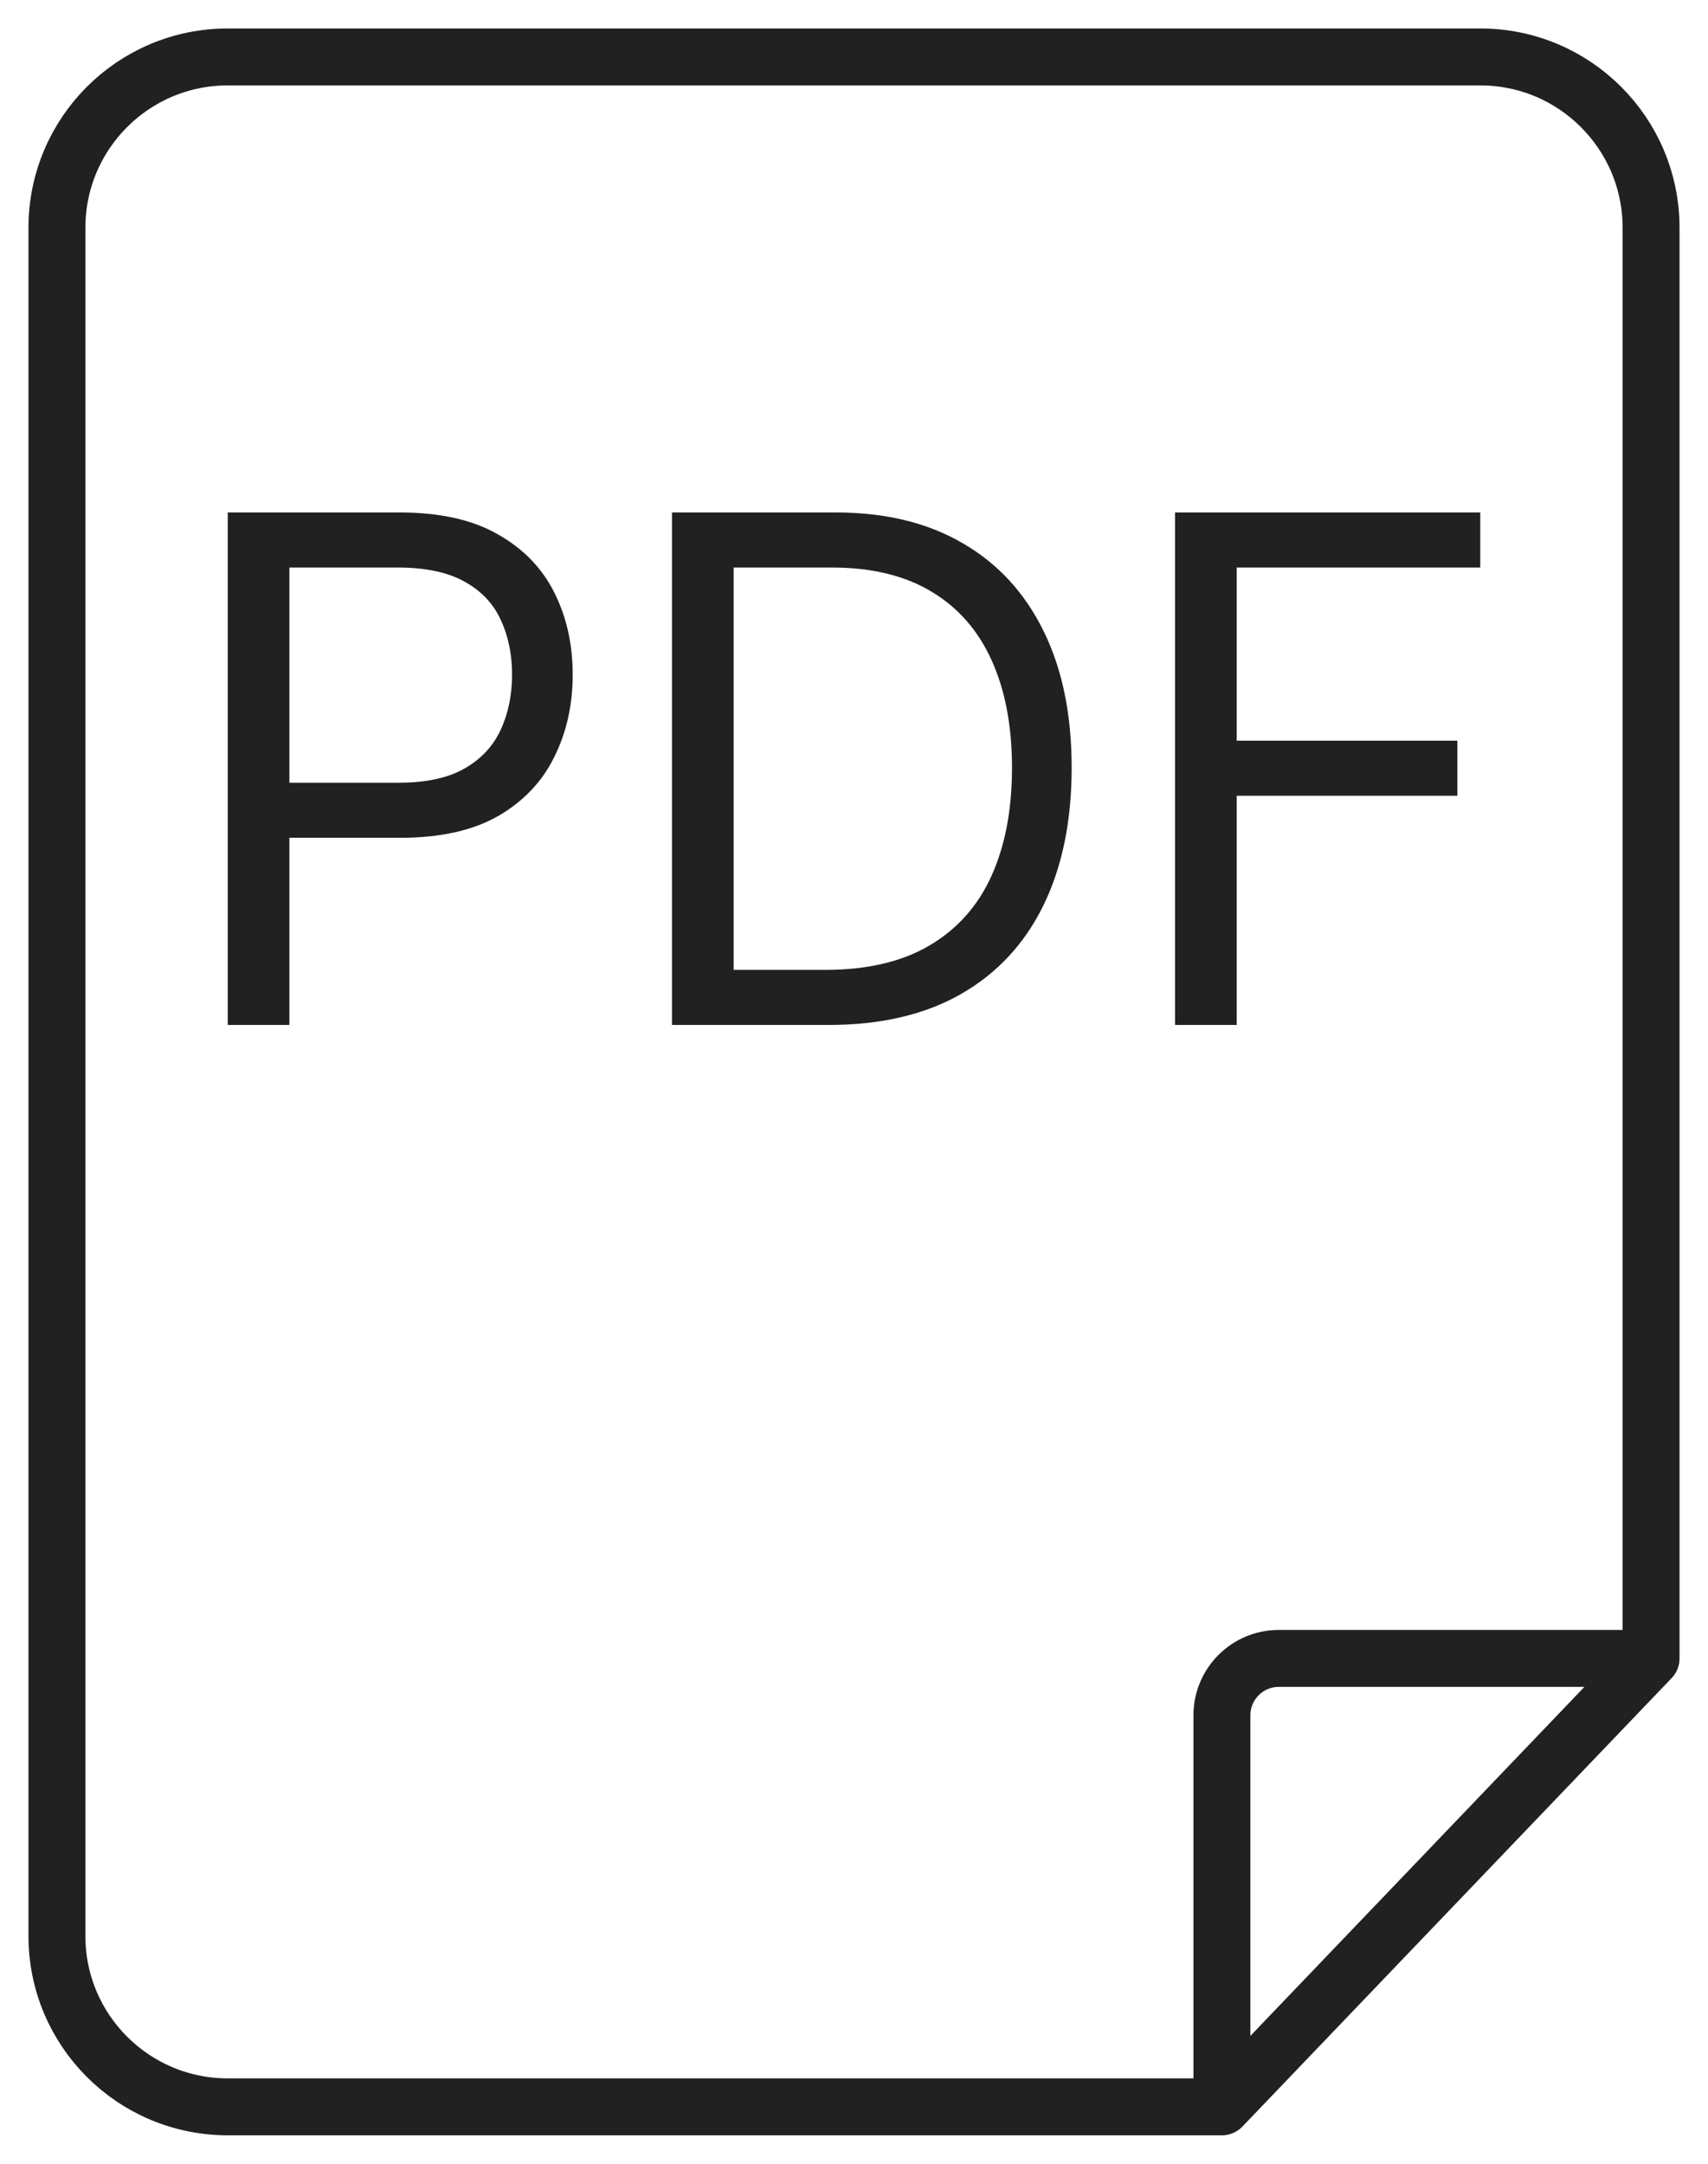 <?xml version="1.0" encoding="UTF-8"?> <svg xmlns="http://www.w3.org/2000/svg" width="30" height="38" viewBox="0 0 30 38" fill="none"> <path d="M29 29.125V4C29 2.343 27.657 1 26 1H4C2.343 1 1 2.343 1 4V34C1 35.657 2.343 37 4 37H21.462M29 29.125L21.462 37M29 29.125H22.462C21.909 29.125 21.462 29.573 21.462 30.125V37" stroke="#212121" stroke-linecap="round" stroke-linejoin="round"></path> <path d="M4 18V9H7.021C7.722 9 8.296 9.127 8.741 9.382C9.189 9.634 9.521 9.976 9.736 10.406C9.952 10.837 10.059 11.317 10.059 11.848C10.059 12.378 9.952 12.86 9.736 13.293C9.524 13.727 9.195 14.073 8.75 14.331C8.304 14.585 7.734 14.713 7.038 14.713H4.873V13.746H7.003C7.484 13.746 7.869 13.663 8.16 13.496C8.451 13.329 8.662 13.103 8.793 12.819C8.927 12.532 8.994 12.208 8.994 11.848C8.994 11.487 8.927 11.165 8.793 10.881C8.662 10.597 8.45 10.374 8.156 10.213C7.862 10.049 7.472 9.967 6.986 9.967H5.083V18H4Z" fill="#212121"></path> <path d="M14.562 18H11.803V9H14.685C15.552 9 16.294 9.18 16.911 9.541C17.528 9.898 18.001 10.412 18.33 11.083C18.659 11.751 18.823 12.551 18.823 13.482C18.823 14.42 18.657 15.227 18.325 15.904C17.994 16.578 17.511 17.096 16.876 17.459C16.242 17.82 15.47 18 14.562 18ZM12.886 17.033H14.492C15.232 17.033 15.844 16.89 16.33 16.602C16.816 16.315 17.179 15.907 17.417 15.377C17.656 14.846 17.775 14.215 17.775 13.482C17.775 12.756 17.657 12.13 17.422 11.606C17.186 11.079 16.834 10.674 16.365 10.393C15.897 10.109 15.313 9.967 14.615 9.967H12.886V17.033Z" fill="#212121"></path> <path d="M20.639 18V9H26V9.967H21.722V13.008H25.598V13.975H21.722V18H20.639Z" fill="#212121"></path> </svg> 